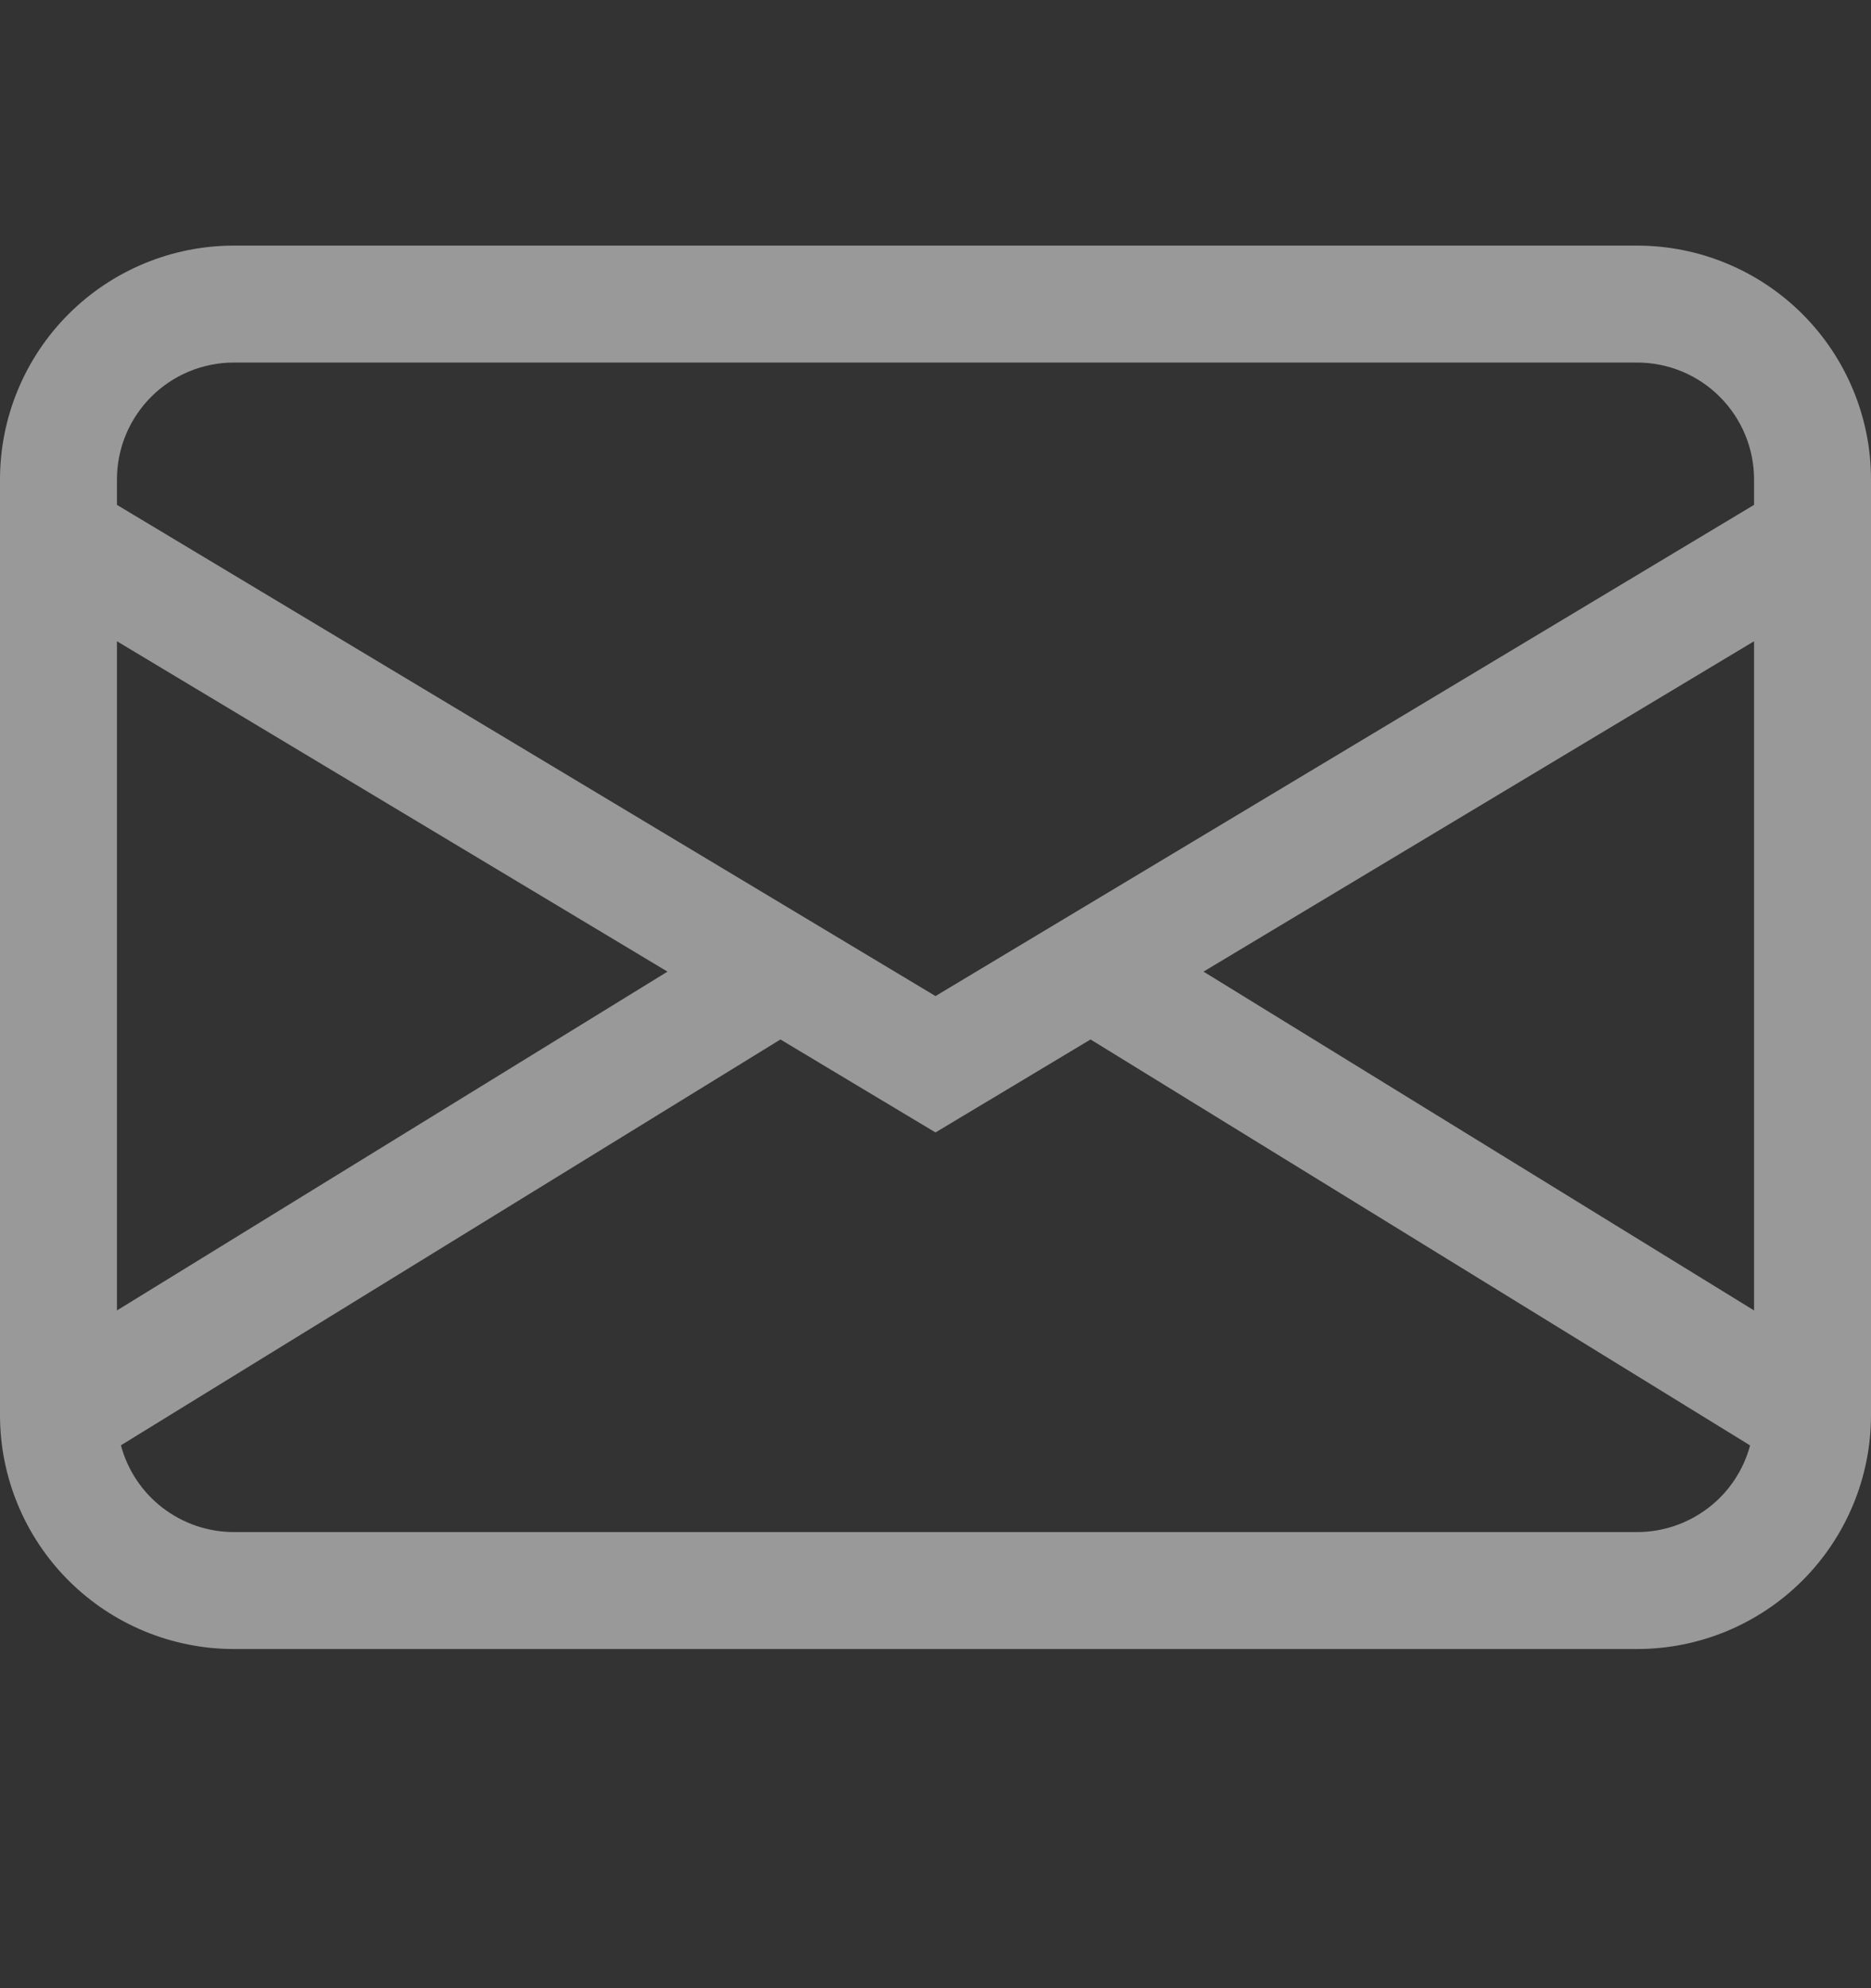 <svg width="16" height="17" viewBox="0 0 16 17" fill="none" xmlns="http://www.w3.org/2000/svg">
<rect x="0" y="0" width="16" height="17" fill="#333333" stroke="none"/>
<g id="envelope">
<path id="Vector" d="M0 4.1C0 3.57 0.211 3.061 0.586 2.686C0.961 2.311 1.47 2.1 2 2.1H14C14.53 2.1 15.039 2.311 15.414 2.686C15.789 3.061 16 3.57 16 4.1V12.1C16 12.63 15.789 13.139 15.414 13.514C15.039 13.889 14.53 14.1 14 14.1H2C1.47 14.1 0.961 13.889 0.586 13.514C0.211 13.139 0 12.63 0 12.1V4.1ZM2 3.1C1.735 3.1 1.48 3.205 1.293 3.393C1.105 3.581 1 3.835 1 4.1V4.317L8 8.517L15 4.317V4.1C15 3.835 14.895 3.581 14.707 3.393C14.52 3.205 14.265 3.1 14 3.1H2ZM15 5.483L10.292 8.308L15 11.205V5.483ZM14.966 12.359L9.326 8.888L8 9.683L6.674 8.888L1.034 12.358C1.091 12.571 1.216 12.759 1.391 12.893C1.566 13.027 1.78 13.1 2 13.1H14C14.22 13.1 14.434 13.027 14.609 12.893C14.783 12.76 14.909 12.572 14.966 12.359ZM1 11.205L5.708 8.308L1 5.483V11.205Z" fill="white" fill-opacity="0.5"/>
</g>
</svg>
